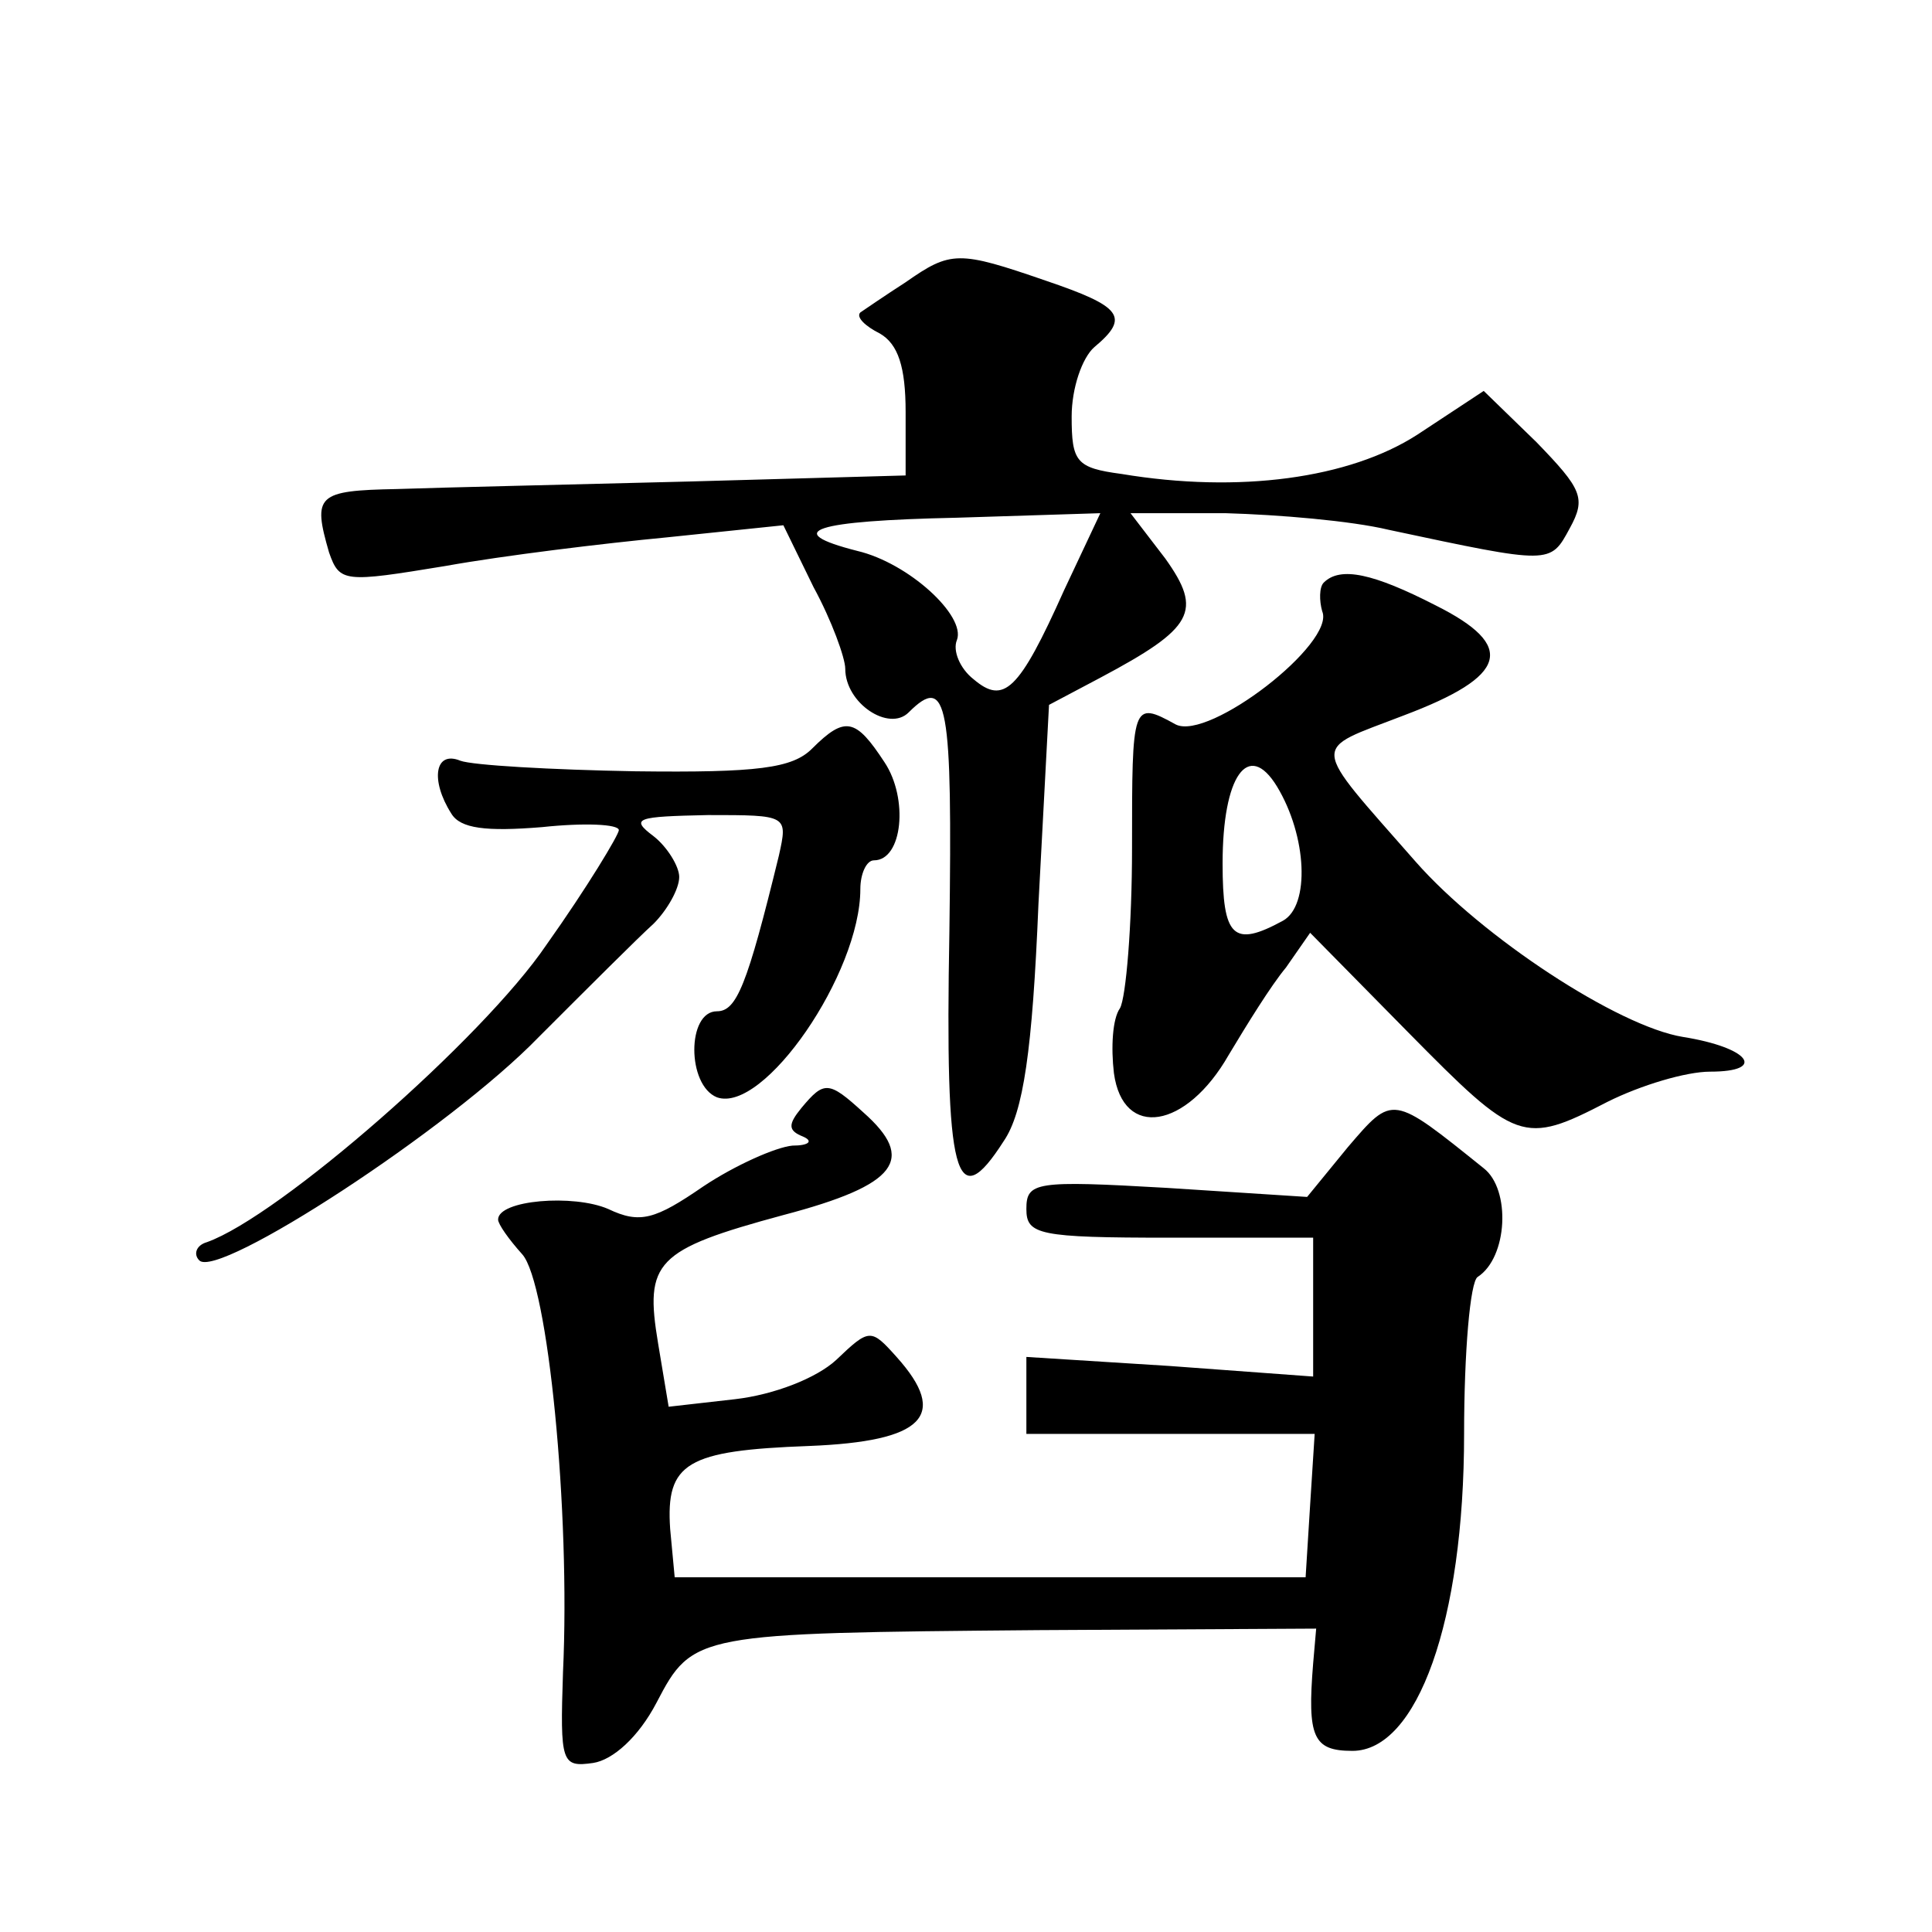 <?xml version="1.0" standalone="no"?>
<!DOCTYPE svg PUBLIC "-//W3C//DTD SVG 20010904//EN"
 "http://www.w3.org/TR/2001/REC-SVG-20010904/DTD/svg10.dtd">
<svg version="1.0" xmlns="http://www.w3.org/2000/svg"
 width="128pt" height="128pt" viewBox="0 0 128 128"
 preserveAspectRatio="xMidYMid meet">
<g transform="translate(0,128) scale(0.1,-0.1)"
fill="#0" stroke="none">
<path d="M600 1093 c-14 -9 -27 -18 -30 -20 -3 -3 3 -9 13 -14 12 -7 17 -22 17
-52 l0 -42 -143 -4 c-78 -2 -166 -4 -194 -5 -53 -1 -56 -4 -45 -42 7 -20 10 -20
77 -9 39 7 105 15 147 19 l77 8 20 -41 c12 -22 21 -47 21 -54 0 -23 29 -42 42 -29
26 26 29 6 27 -145 -3 -164 4 -189 36 -139 13 19 19 60 23 157 l7 132 34 18 c62
33 68 44 43 79 l-23 30 63 0 c35 -1 83 -5 108 -11 108 -23 107 -23 120 1 11 20
8 26 -22 57 l-35 34 -44 -29 c-45 -29 -118 -39 -196 -26 -30 4 -33 8 -33 38 0 19
7 39 15 46 24 20 18 27 -32 44 -58 20 -63 20 -93 -1z m105 -204 c-30 -67 -40 -76
-60 -59 -9 7 -14 19 -11 26 6 16 -32 51 -66 59 -51 13 -29 20 66 22 l95 3 -24 -51z
M877 894 c-3 -3 -3 -12 -1 -19 9 -21 -75 -86 -97 -75 -29 16 -29 14 -29 -82 0 -51
-4 -99 -8 -106 -5 -7 -6 -26 -4 -43 6 -44 48 -37 76 12 12 20 28 46 38 58 l16 23
65 -66 c72 -73 76 -75 132 -46 22 11 52 20 68 20 38 0 26 16 -18 23 -43 7 -133
66 -177 116 -71 81 -70 73 -8 97 69 26 75 46 21 73 -41 21 -63 26 -74 15z m-31
-135 c20 -33 22 -79 4 -89 -33 -18 -40 -11 -40 38 0 58 17 82 36 51z M538 784 c-13
-13 -36 -16 -117 -15 -56 1 -108 4 -116 7 -17 7 -20 -13 -6 -35 6 -10 23 -12 60
-9 28 3 51 2 51 -2 0 -3 -21 -38 -48 -76 -42 -62 -177 -180 -225 -197 -7 -2 -9
-8 -5 -12 12 -13 166 87 225 148 32 32 66 66 76 75 9 9 17 23 17 31 0 7 -8 20 -17
27 -16 12 -11 13 36 14 53 0 53 0 47 -27 -21 -86 -28 -103 -41 -103 -20 0 -20 -49
0 -57 31 -11 95 82 95 138 0 10 4 19 9 19 19 0 23 41 7 65 -19 29 -26 31 -48 9z
M531 546 c-9 -11 -9 -15 1 -19 7 -3 4 -6 -7 -6 -11 -1 -38 -13 -59 -27 -32 -22
-42 -25 -63 -15 -23 10 -73 6 -73 -7 0 -3 7 -13 16 -23 17 -19 32 -170 27 -277
-2 -60 -1 -63 20 -60 13 2 30 17 42 40 24 46 26 46 253 48 l184 1 -2 -23 c-4 -49
0 -58 26 -58 43 0 74 86 74 210 0 54 4 101 9 104 20 13 22 58 4 72 -61 49 -60 49
-90 14 l-27 -33 -93 6 c-87 5 -93 4 -93 -14 0 -17 8 -19 95 -19 l95 0 0 -46 0 -46
-95 7 -95 6 0 -25 0 -26 96 0 95 0 -3 -47 -3 -48 -209 0 -209 0 -3 32 c-3 44 11
52 92 55 76 3 93 20 58 59 -17 19 -18 19 -40 -2 -13 -12 -41 -23 -67 -26 l-44 -5
-7 42 c-9 54 -2 62 83 85 76 20 88 37 53 68 -23 21 -26 21 -41 3z"/>
</g>
</svg>
